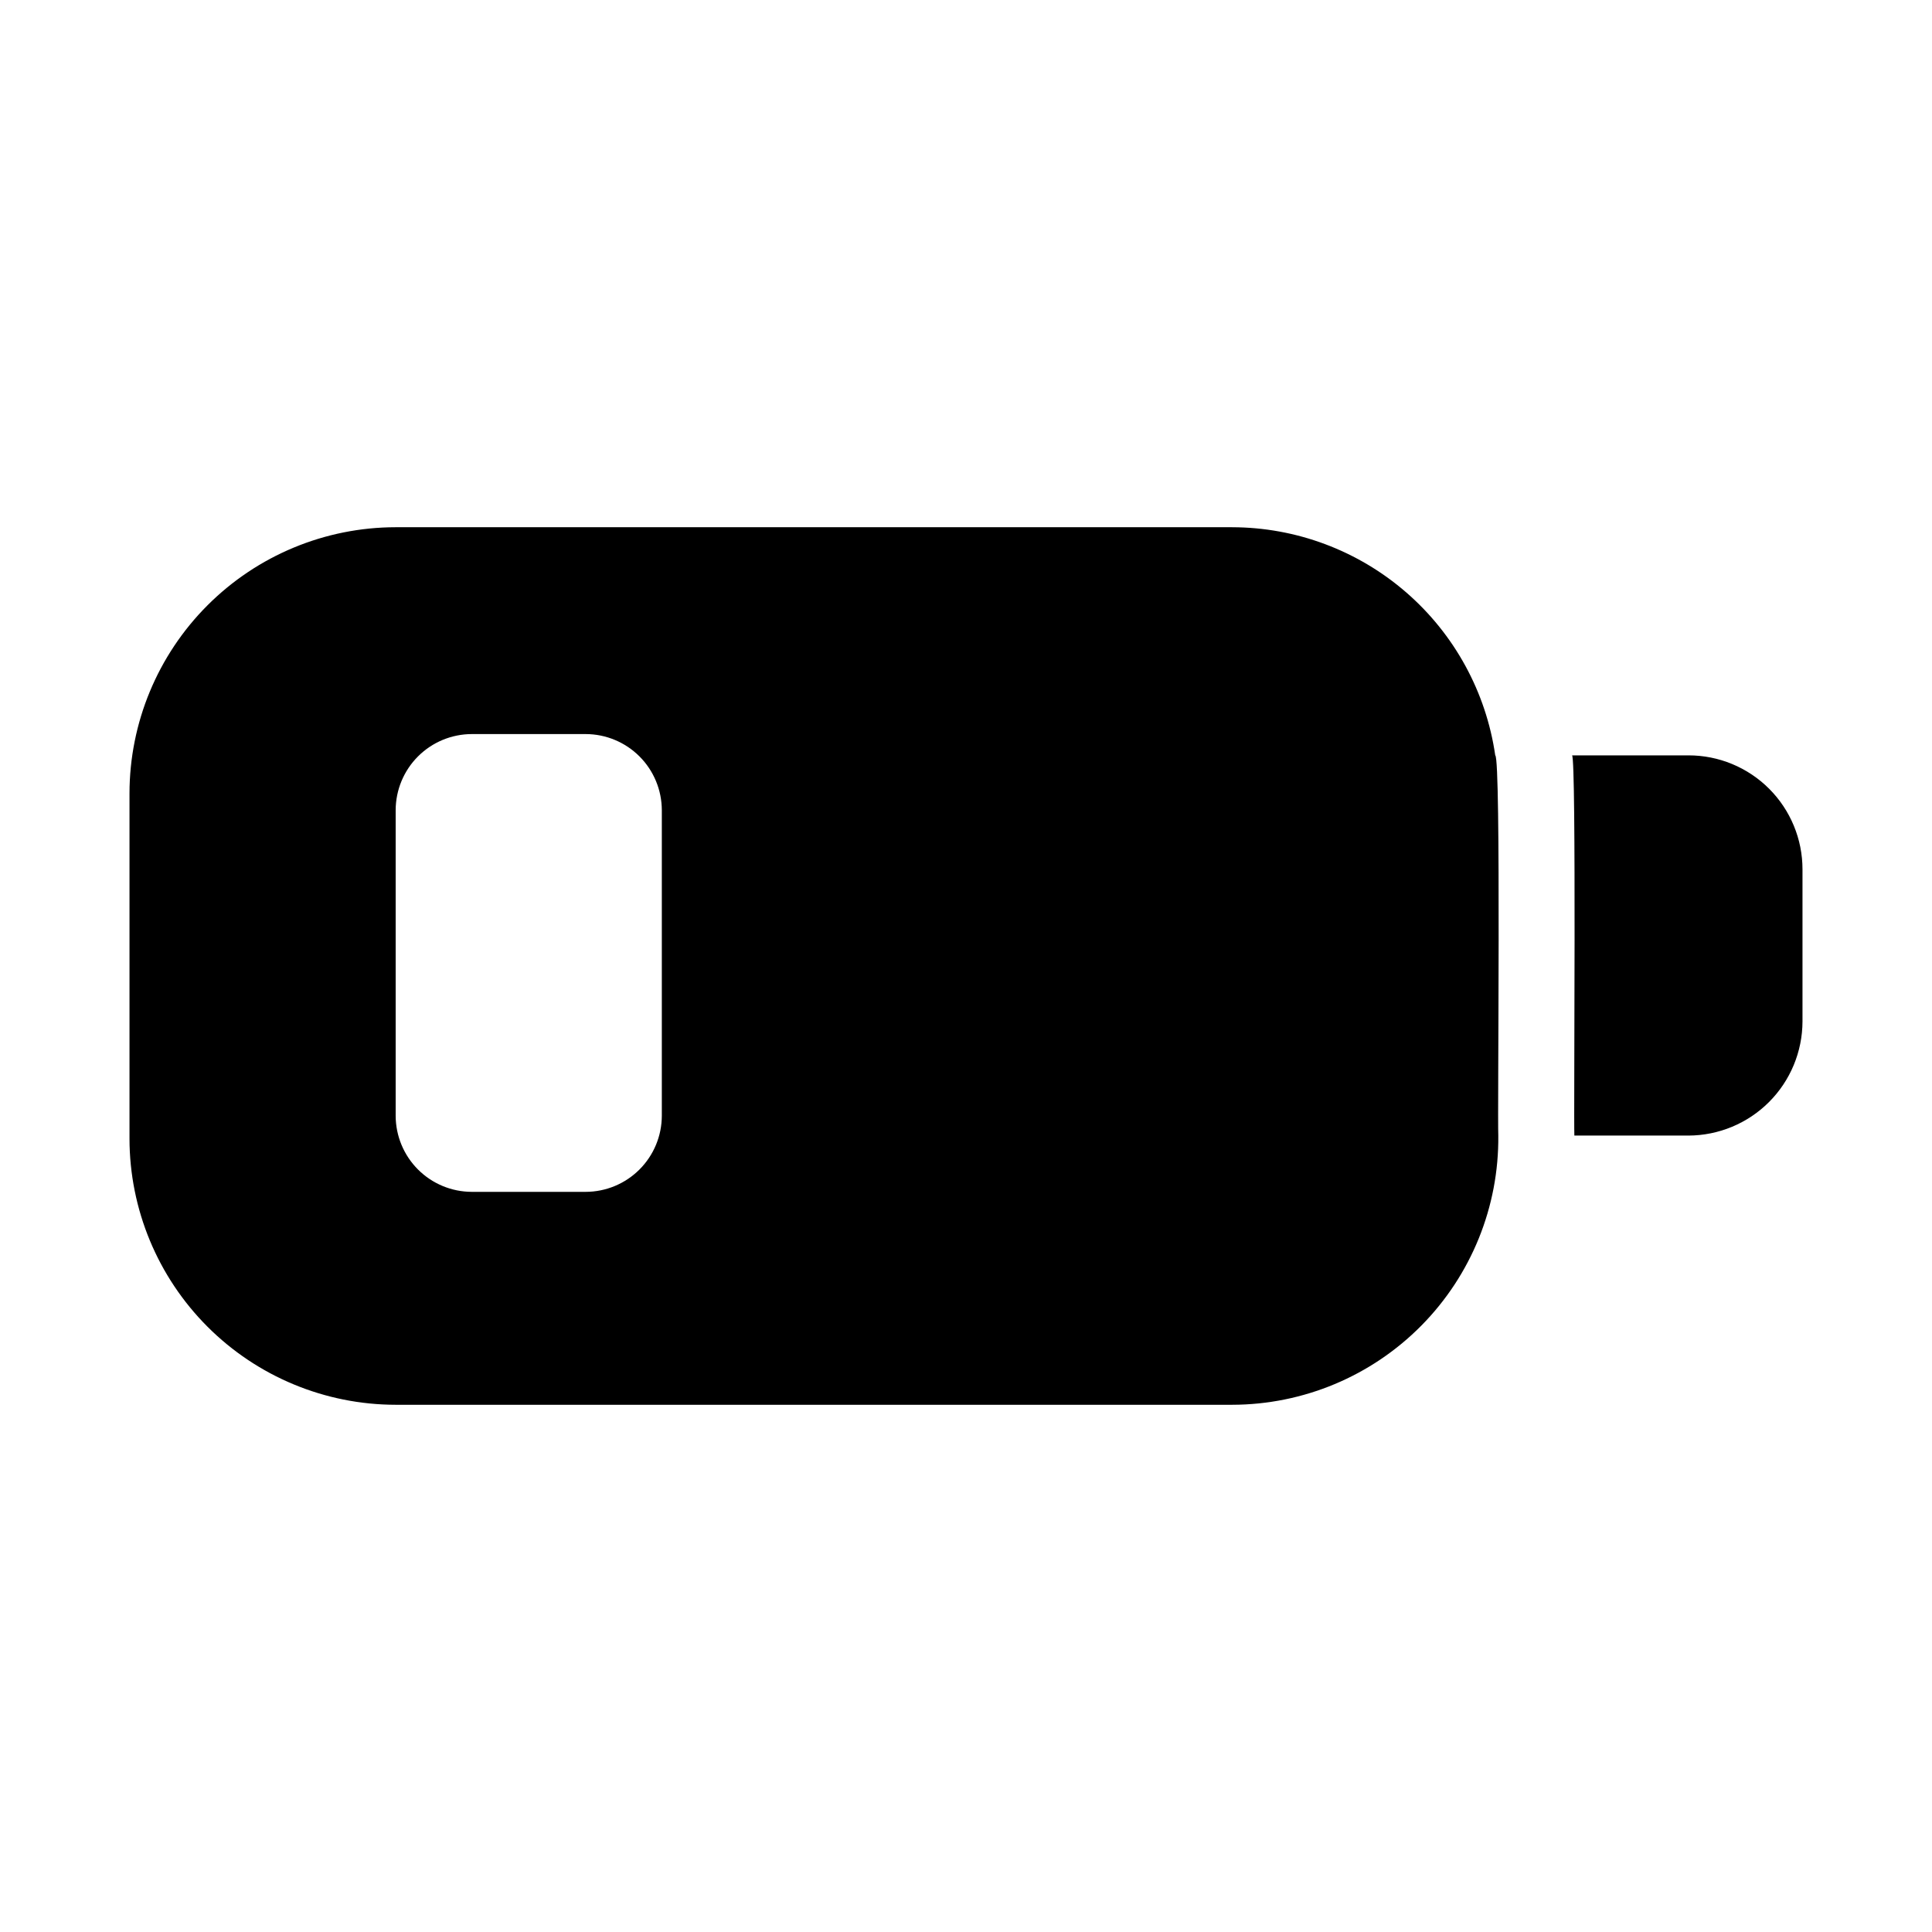 <?xml version="1.0" encoding="UTF-8"?>
<!-- Uploaded to: ICON Repo, www.iconrepo.com, Generator: ICON Repo Mixer Tools -->
<svg fill="#000000" width="800px" height="800px" version="1.1" viewBox="144 144 512 512" xmlns="http://www.w3.org/2000/svg">
 <path d="m470.53 283.72h-221.68c-18.699 0.02-36.629 7.457-49.852 20.684-13.223 13.223-20.66 31.148-20.68 49.852v91.492c0.02 18.699 7.457 36.629 20.68 49.852s31.152 20.66 49.852 20.68h221.68c18.84-0.023 36.887-7.574 50.133-20.973 13.246-13.395 20.59-31.527 20.402-50.367-0.254-4.613 0.762-99.938-0.805-100.76h-0.004c-2.43-16.77-10.809-32.105-23.613-43.203-12.801-11.102-29.168-17.227-46.113-17.254zm-151.14 155.98c-0.016 5.34-2.144 10.457-5.922 14.23-3.773 3.777-8.891 5.906-14.23 5.922h-30.23c-5.34-0.016-10.457-2.144-14.234-5.922-3.773-3.773-5.902-8.891-5.918-14.23v-81.012c0.016-5.34 2.144-10.457 5.922-14.234 3.773-3.773 8.891-5.902 14.23-5.918h30.23c5.34 0.016 10.453 2.144 14.23 5.918 3.777 3.777 5.902 8.895 5.922 14.234zm302.29-65.293v40.305c-0.023 8.008-3.215 15.684-8.879 21.348-5.664 5.664-13.34 8.855-21.352 8.879h-30.227c-0.203-4.652 0.559-99.758-0.605-100.76h30.832c8.02-0.012 15.715 3.172 21.387 8.844s8.852 13.363 8.844 21.387z"/>
</svg>